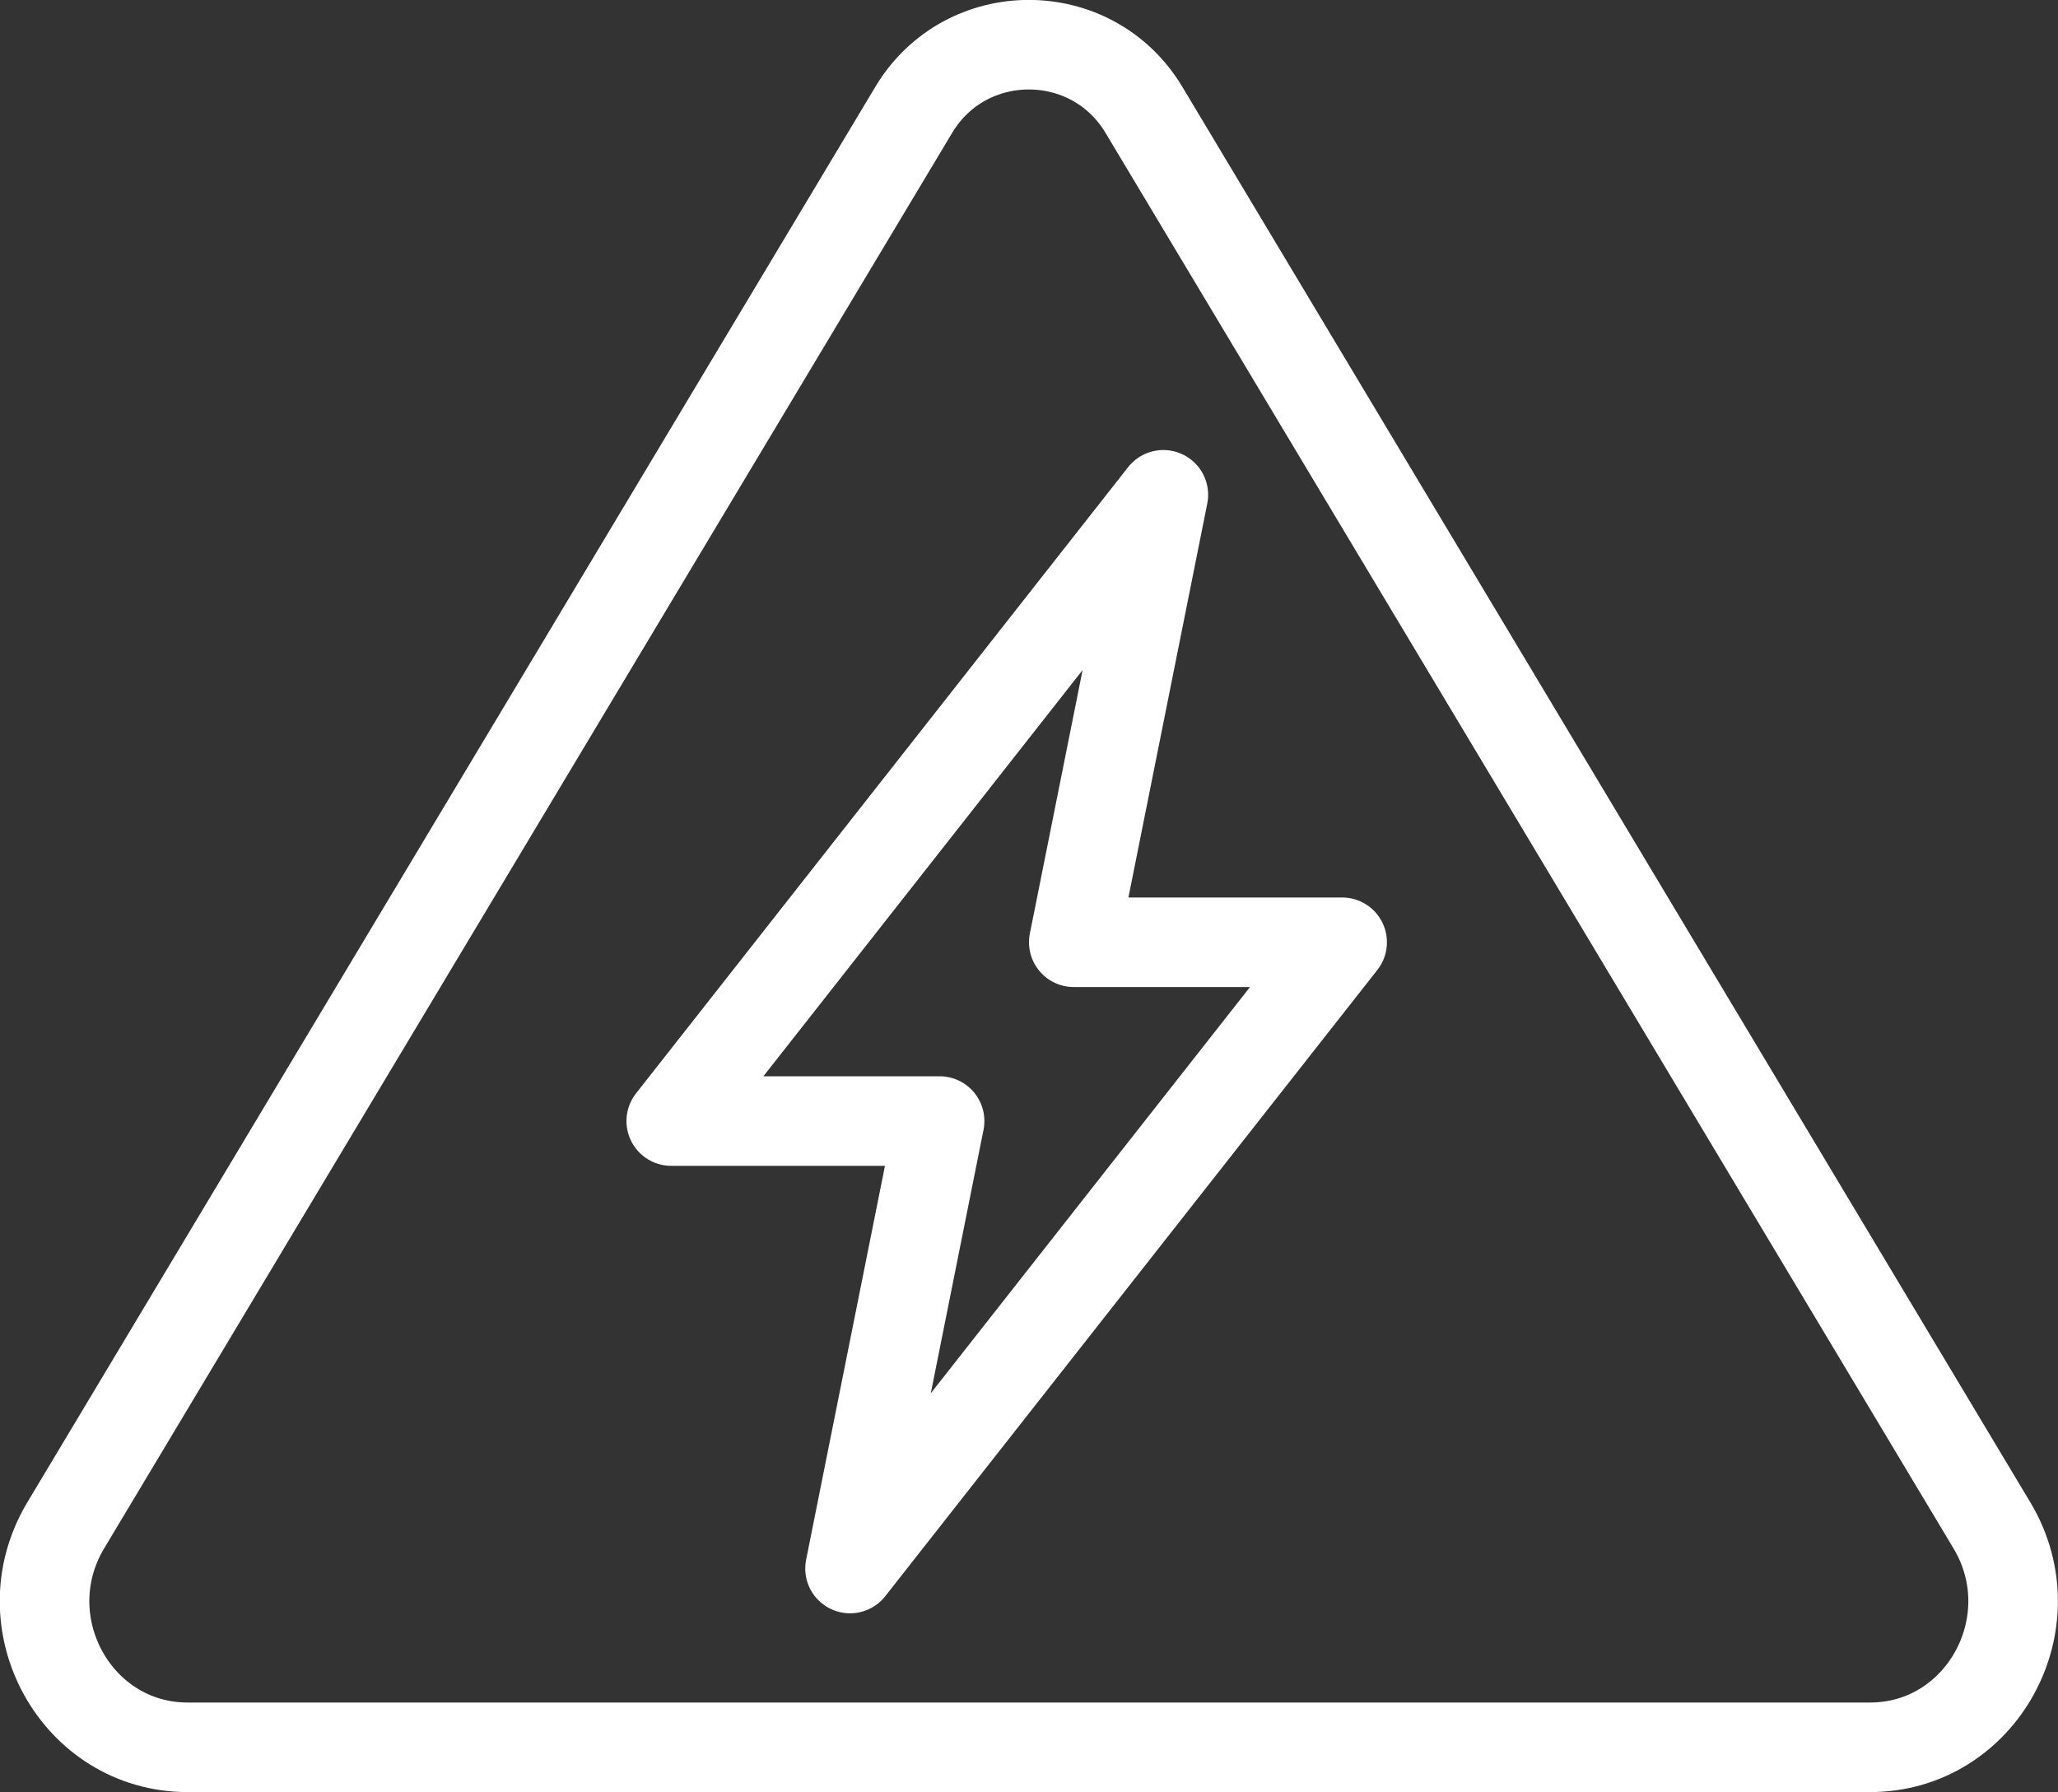 <?xml version="1.0" encoding="UTF-8"?><svg id="Layer_2" xmlns="http://www.w3.org/2000/svg" viewBox="0 0 60.43 52.63"><rect x="0" y="0" width="60.43" height="52.63" fill="#333333" stroke="none"/><defs><style>.cls-1{fill:none;stroke:#fff;stroke-linecap:round;stroke-linejoin:round;stroke-width:2.63px;}</style></defs><g id="Large_Preview"><path class="cls-1" d="m5.51,51.31c-3.27,0-5.28-3.65-3.59-6.5L26.84,3.21c1.53-2.53,5.21-2.53,6.74,0l24.92,41.6c1.69,2.85-.32,6.5-3.59,6.5H5.51Z"/><polygon class="cls-1" points="27.59 32.92 19.71 32.92 34.16 14.53 31.53 27.67 39.41 27.67 24.96 46.06 27.59 32.92"/></g></svg>